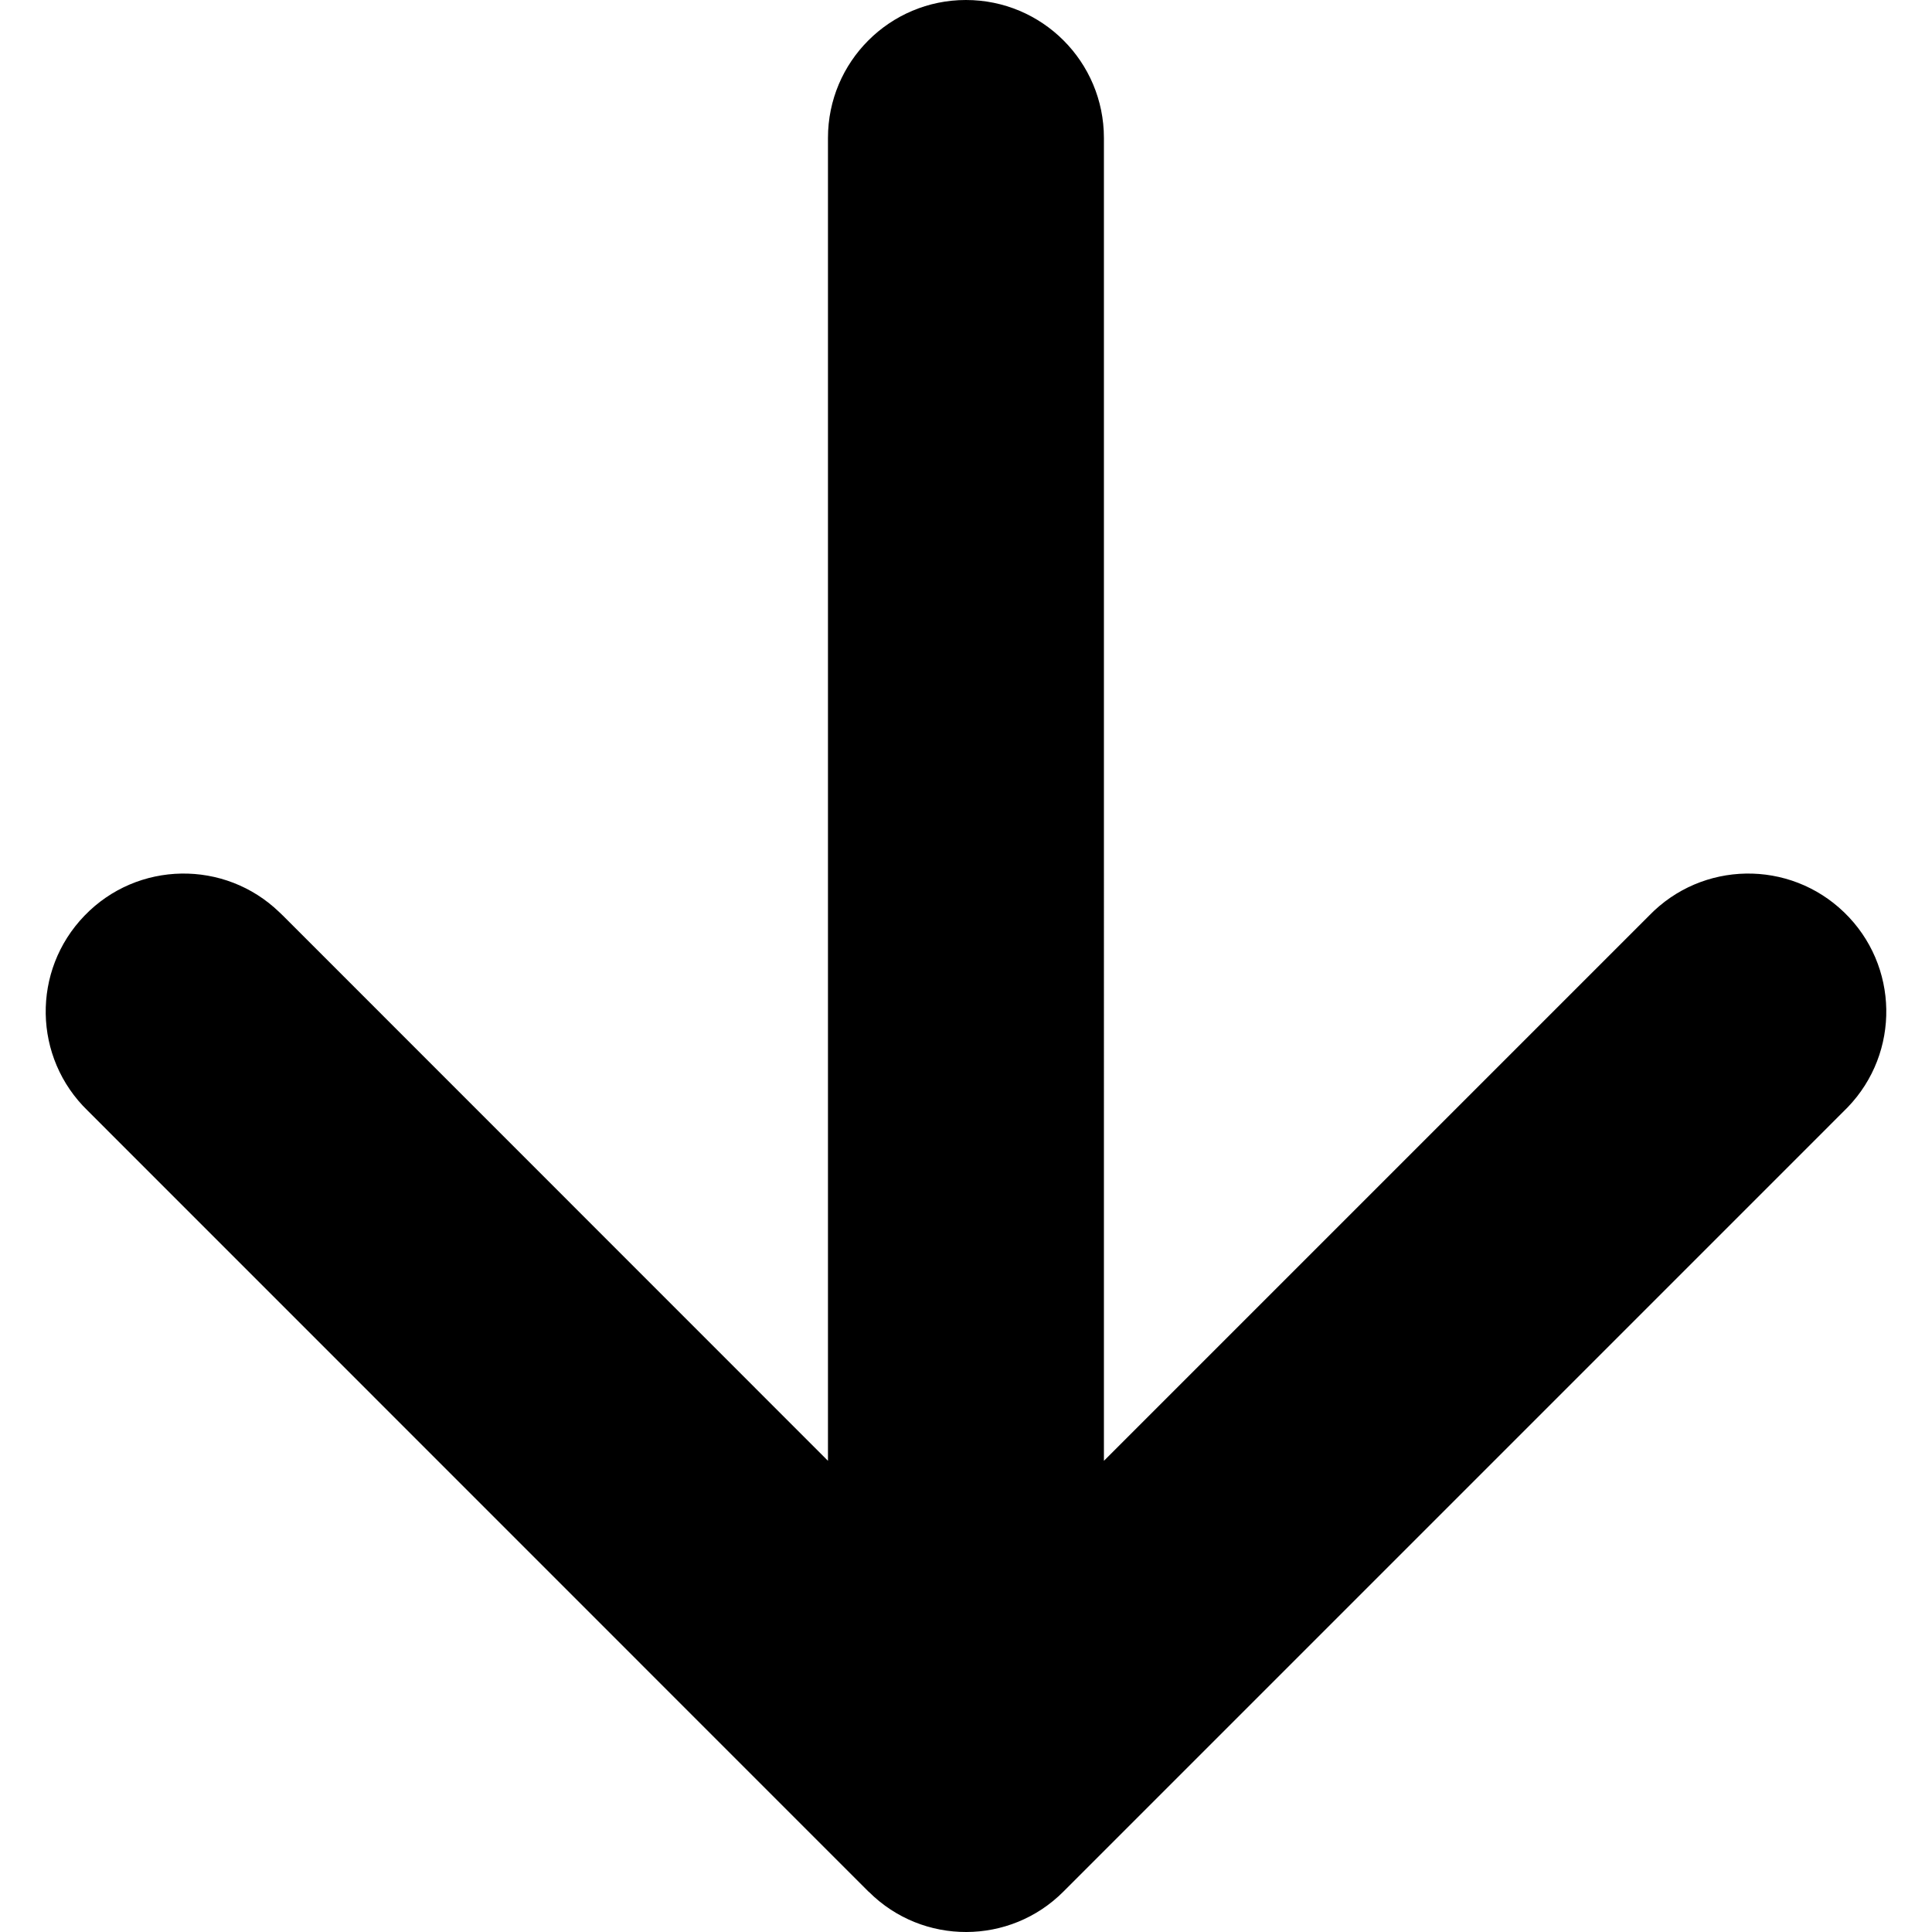 <?xml version="1.0" encoding="utf-8"?>
<!-- Generator: Adobe Illustrator 24.1.1, SVG Export Plug-In . SVG Version: 6.00 Build 0)  -->
<svg version="1.1" id="Layer_1" xmlns="http://www.w3.org/2000/svg" xmlns:xlink="http://www.w3.org/1999/xlink" x="0px" y="0px"
	 viewBox="0 0 512 512" style="enable-background:new 0 0 512 512;" xml:space="preserve">
<g>
	<path d="M292.55,387.13l144.46-144.46c14.04-14.54,37.18-14.93,51.71-0.89c14.54,14.04,14.93,37.18,0.89,51.71l-0.89,0.89
		L281.84,501.27c-14.18,14.25-37.28,14.32-51.53,0.14l-0.18-0.14L23.28,294.38c-14.54-14.04-14.93-37.18-0.89-51.71
		c14-14.54,37.18-14.93,51.68-0.89l0.93,0.89l144.42,144.46V36.57C219.41,16.36,235.8,0,255.98,0c20.21,0,36.57,16.36,36.57,36.57
		V387.13z"/>
</g>
</svg>
